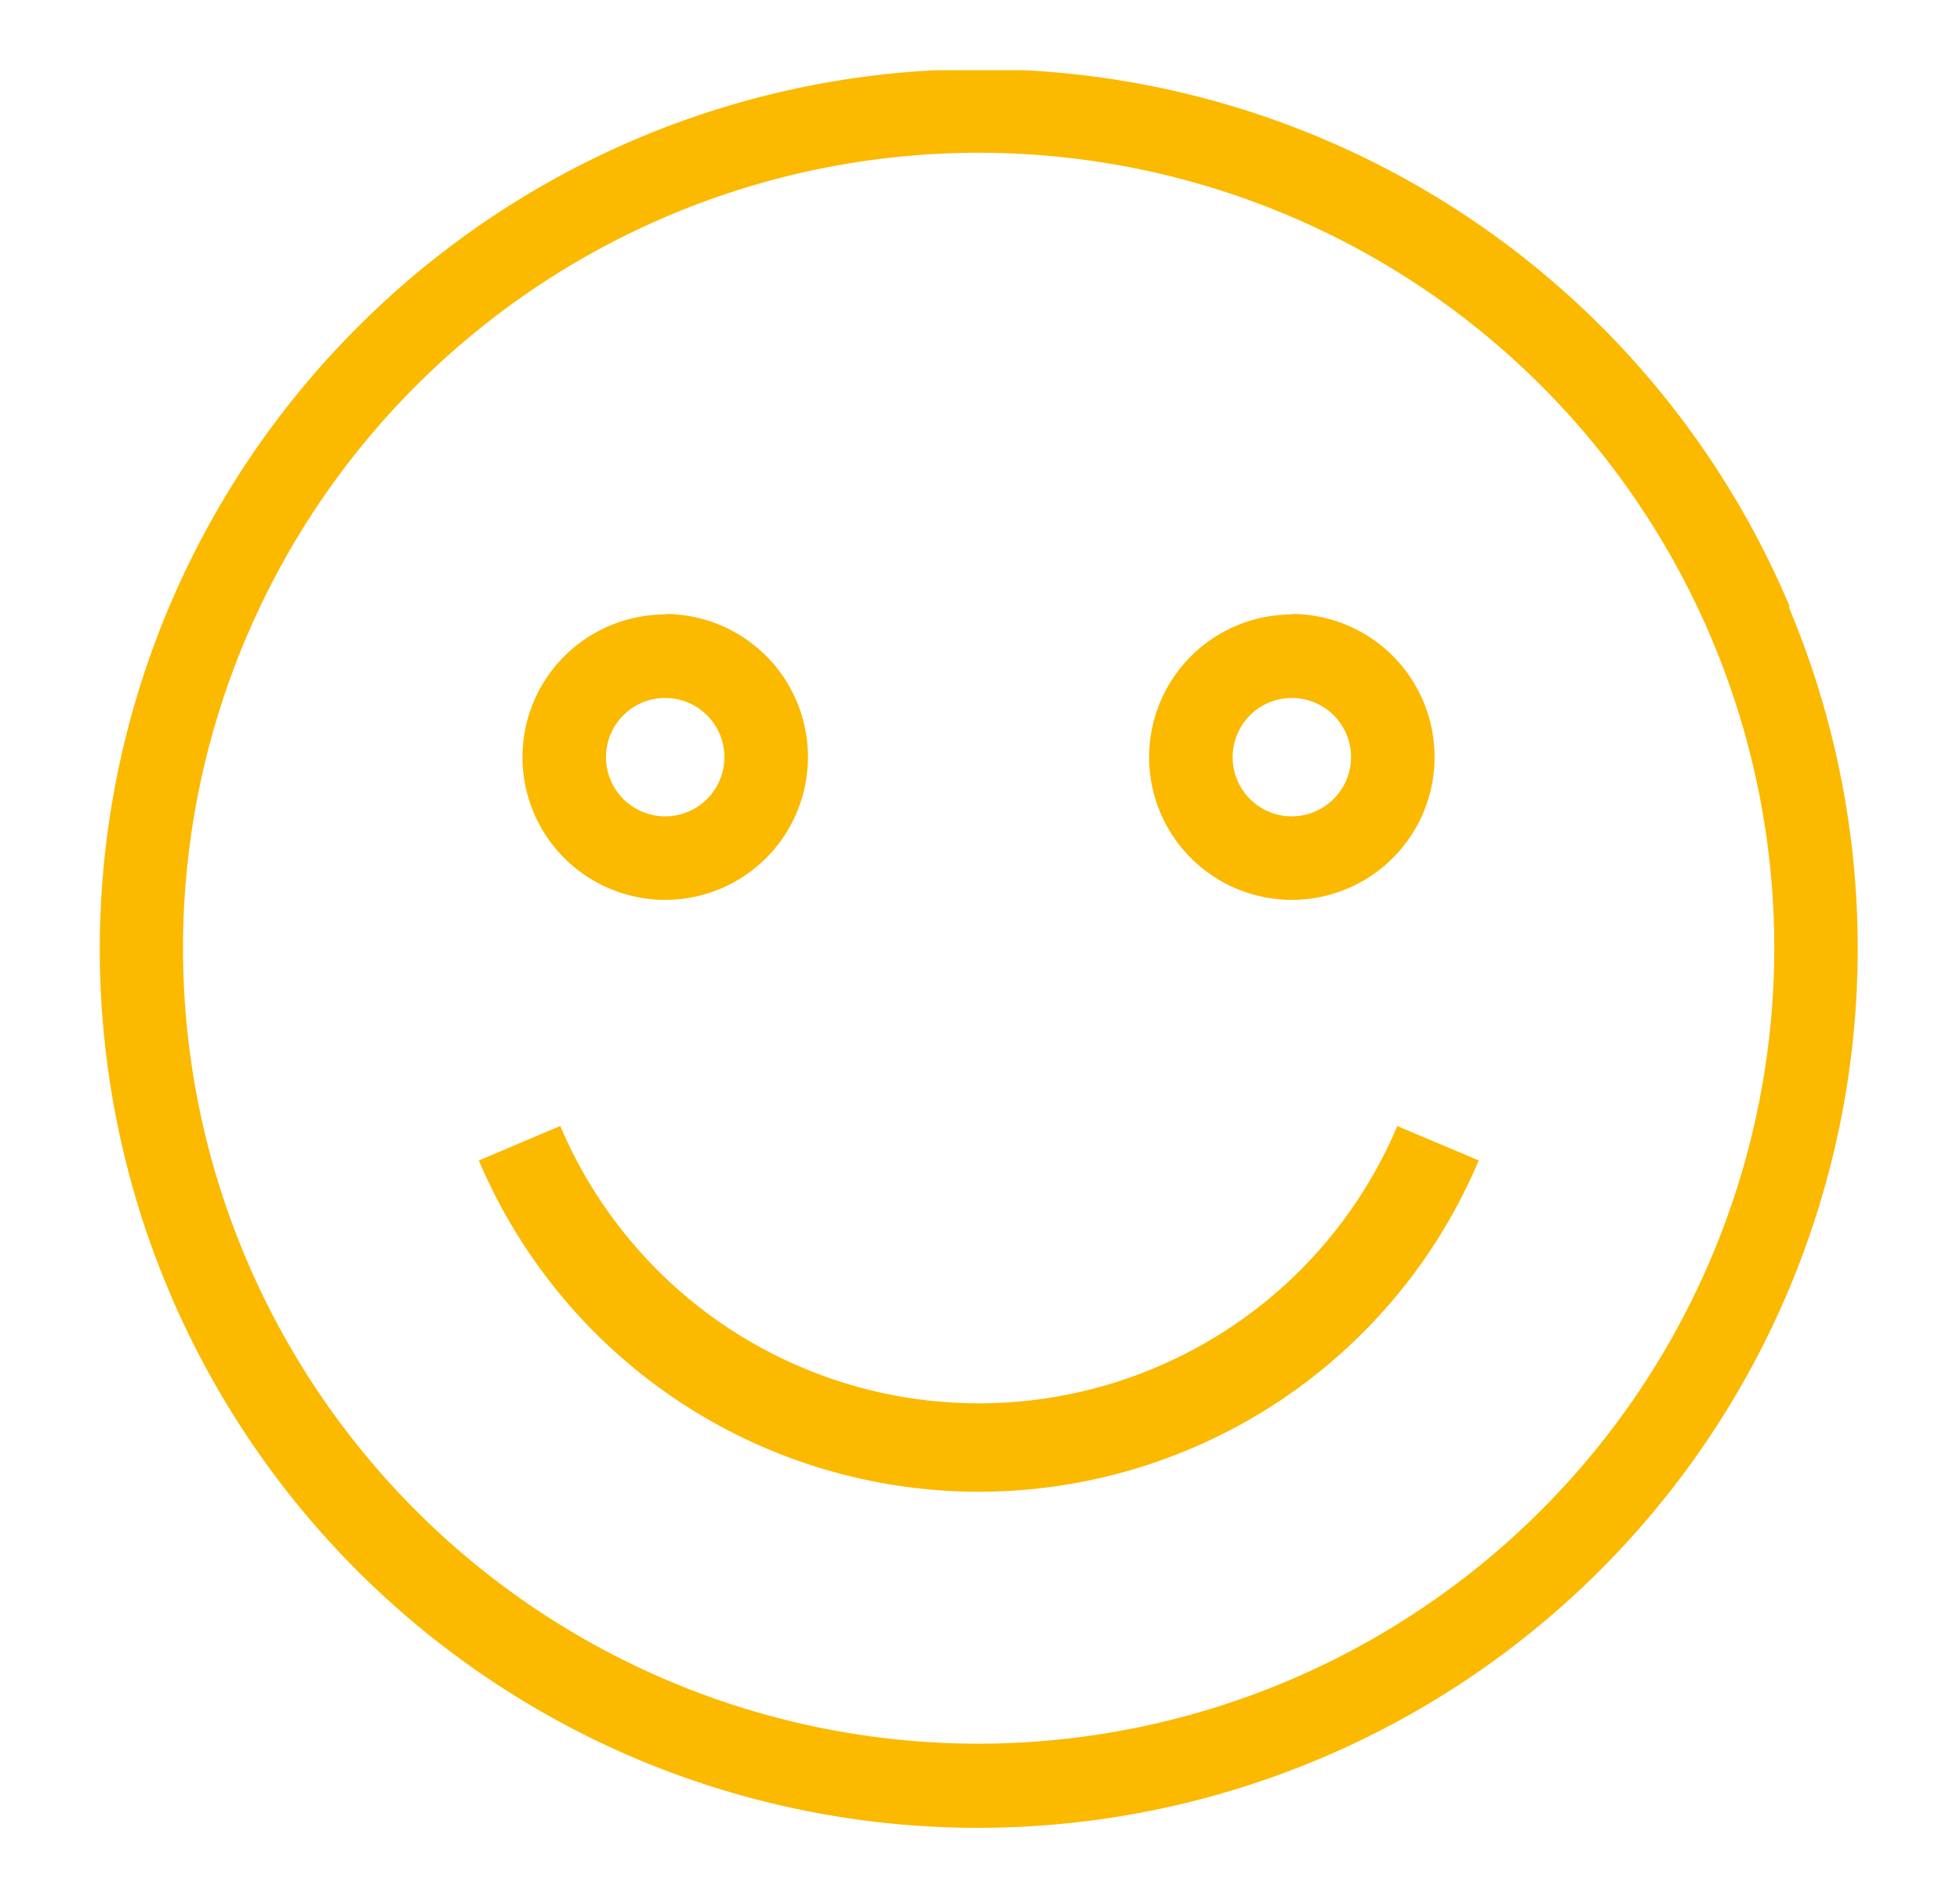 <svg viewBox="0 0 79.79 77.36" xmlns:xlink="http://www.w3.org/1999/xlink" xmlns="http://www.w3.org/2000/svg"><defs><clipPath id="a"><rect fill="none" height="71.58" width="71.58" y="2.86" x="4.06"></rect></clipPath></defs><g clip-path="url(#a)"><path fill="#fbb900" d="M27.08,33.24a2.41,2.41,0,1,1,2.41-2.41,2.41,2.41,0,0,1-2.41,2.41m0-8.22a5.81,5.81,0,1,0,5.81,5.81A5.82,5.82,0,0,0,27.08,25"></path><path fill="#fbb900" d="M52.61,33.24A2.41,2.41,0,1,1,55,30.83a2.42,2.42,0,0,1-2.41,2.41m0-8.22a5.81,5.81,0,1,0,5.81,5.81A5.82,5.82,0,0,0,52.61,25"></path><path fill="#fbb900" d="M39.85,71A32.39,32.39,0,1,1,72.23,38.65,32.43,32.43,0,0,1,39.85,71m33-46.32A35.78,35.78,0,0,0,14.54,13.34,35.8,35.8,0,0,0,25.92,71.62a35.81,35.81,0,0,0,46.9-46.9"></path><path stroke-width="3.6" stroke-miterlimit="10" stroke="#fbb900" fill="none" d="M21.15,46.55A20.4,20.4,0,0,0,25.5,53a20.3,20.3,0,0,0,22.25,4.34A20.25,20.25,0,0,0,58.54,46.55"></path></g></svg>